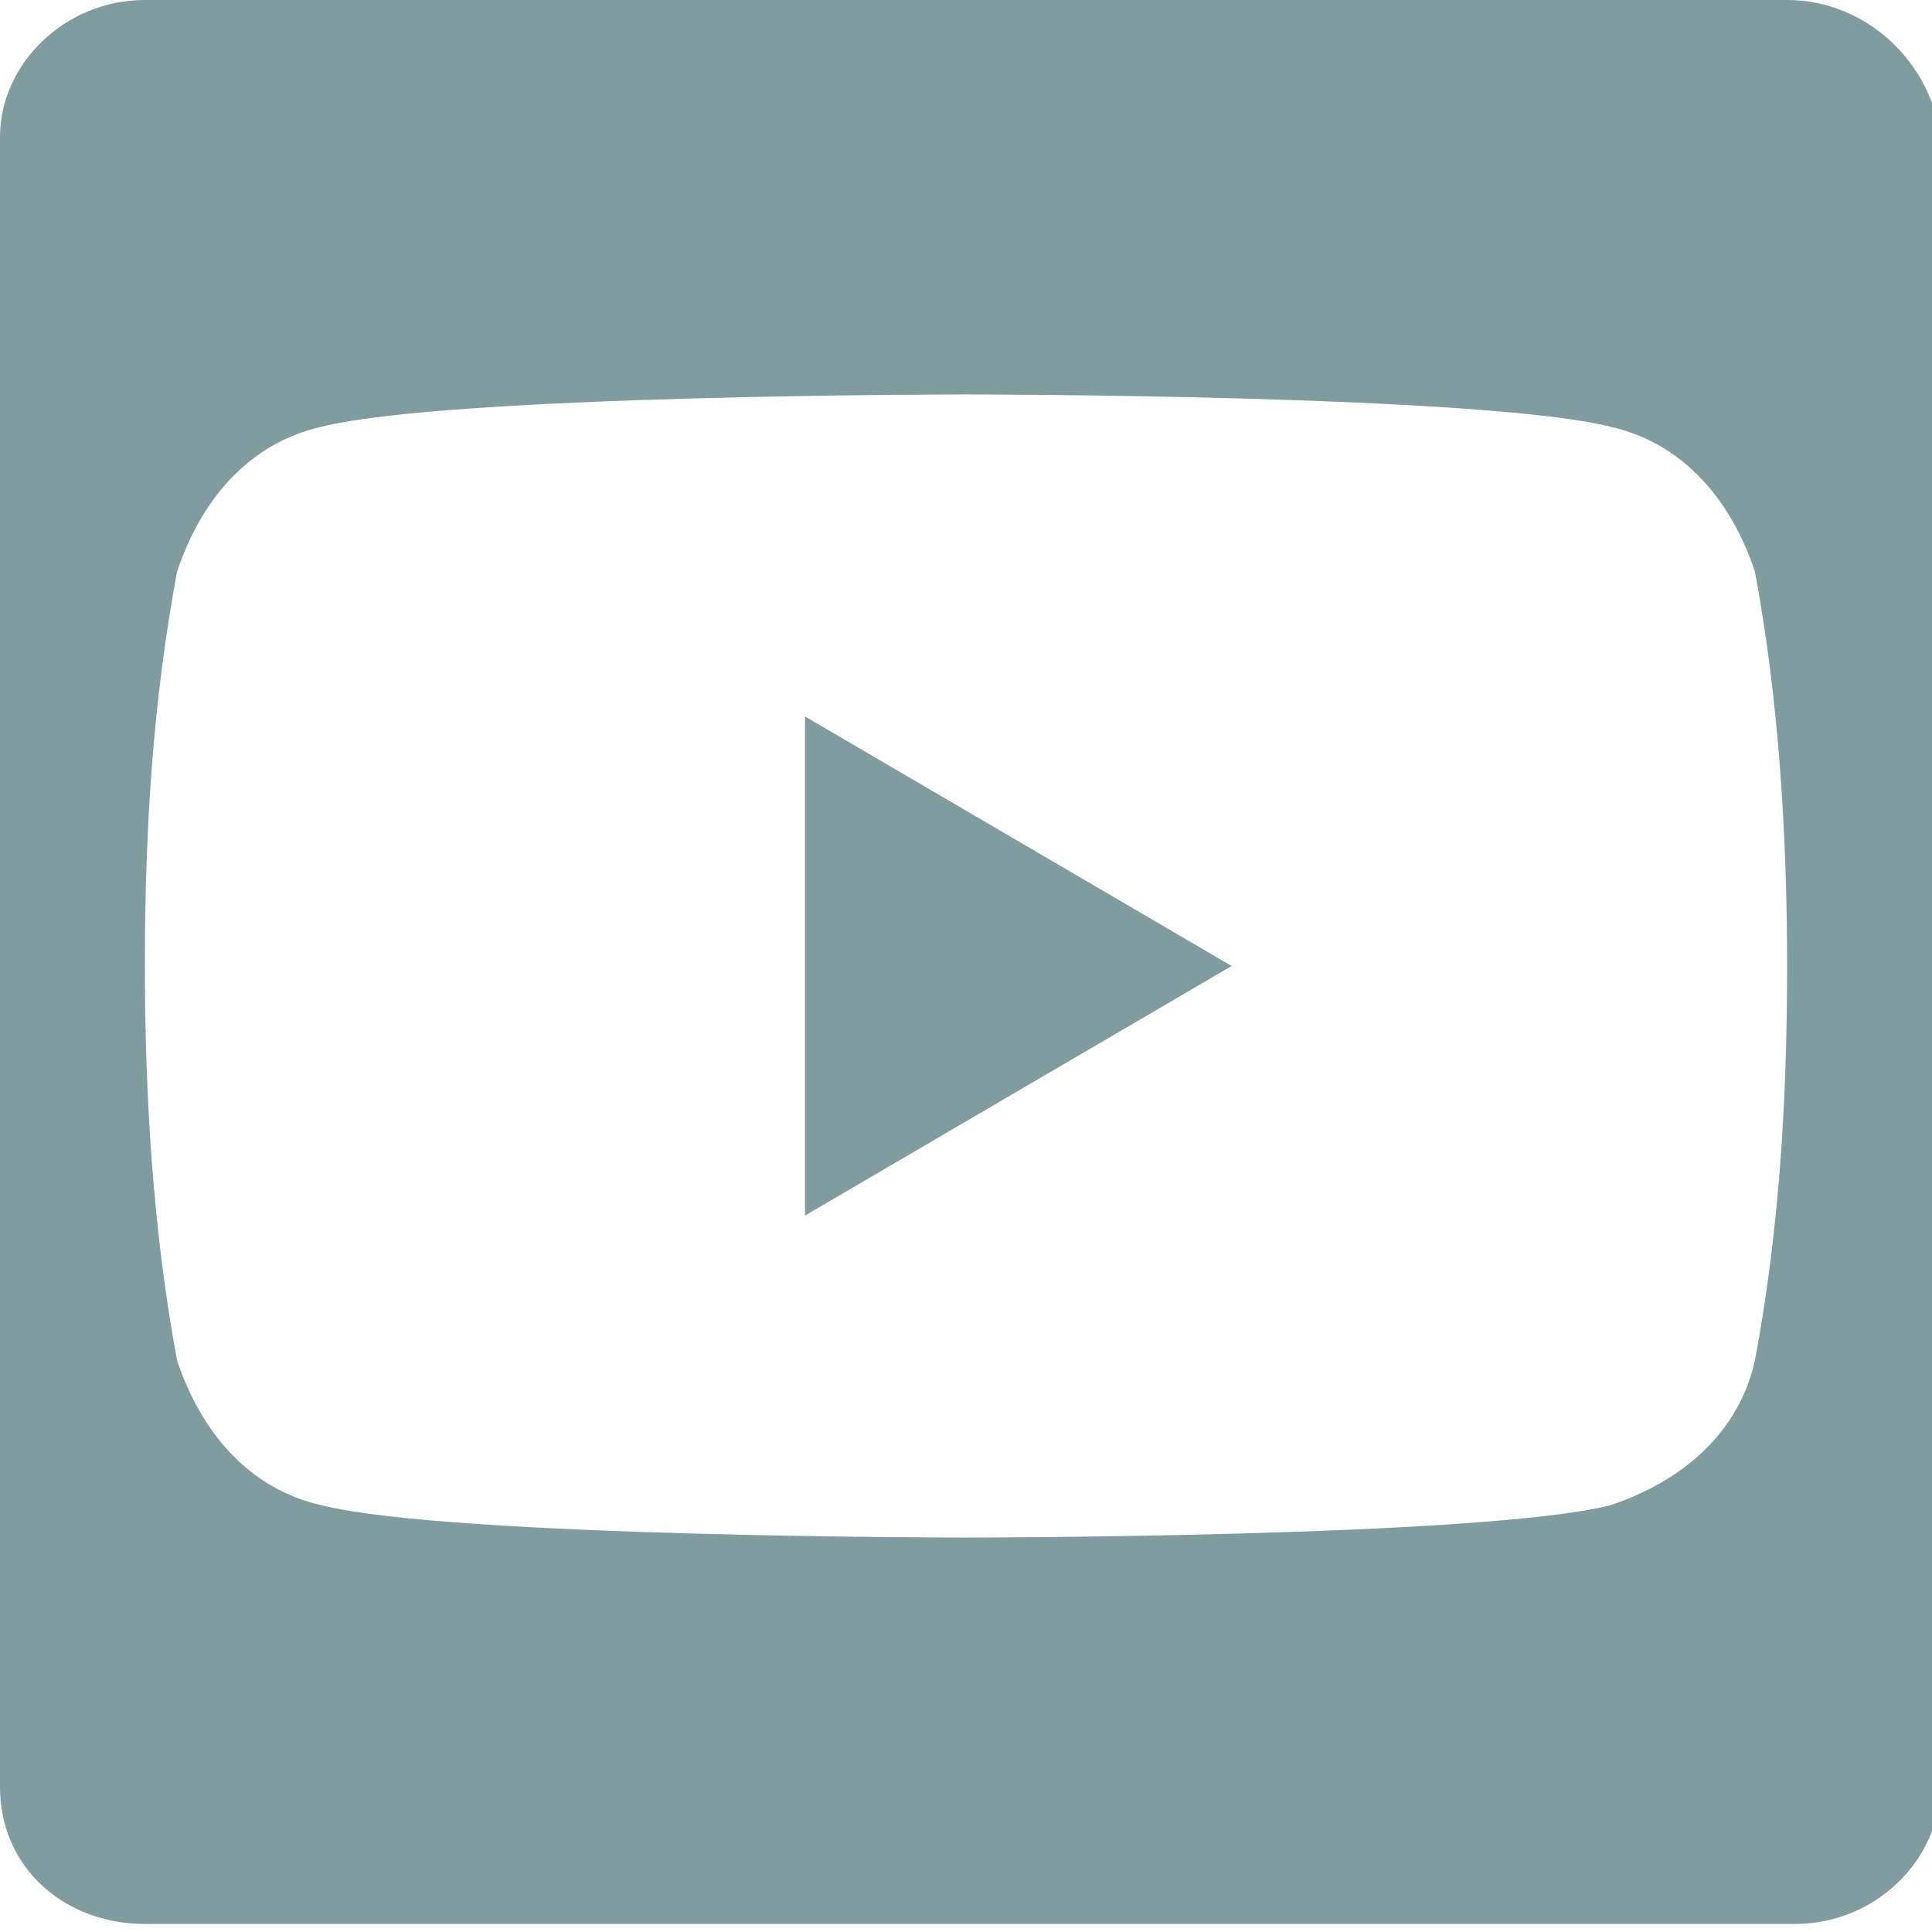 <?xml version="1.0" encoding="UTF-8"?>
<svg aria-labelledby="youtube-icon" enable-background="new 0 0 24 24" version="1.1" viewBox="0 0 24 24" xml:space="preserve" xmlns="http://www.w3.org/2000/svg">
    <title id="youtube-icon"></title>
    <polygon fill="#809C9F" points="10 15.1 15.3 12 10 8.9"></polygon>
    <path fill="#809C9F" d="m22.2 0h-20.4c-1 0-1.8 0.8-1.8 1.7v20.5c0 1 0.8 1.7 1.8 1.7h20.5c1 0 1.8-0.8 1.8-1.7v-20.5c-0.1-0.9-0.9-1.7-1.9-1.7zm-0.4 16.9c-0.2 0.9-0.9 1.5-1.8 1.8-1.6 0.4-8 0.4-8 0.4s-6.4 0-8-0.4c-0.9-0.2-1.5-0.9-1.8-1.8-0.3-1.6-0.4-3.3-0.4-4.9 0-1.7 0.1-3.3 0.4-4.9 0.3-0.9 0.9-1.6 1.8-1.8 1.6-0.4 8-0.4 8-0.4s6.4 0 8 0.4c0.9 0.2 1.5 0.9 1.8 1.8 0.3 1.6 0.4 3.3 0.4 4.9 0 1.7-0.1 3.3-0.4 4.9z"></path>
</svg>